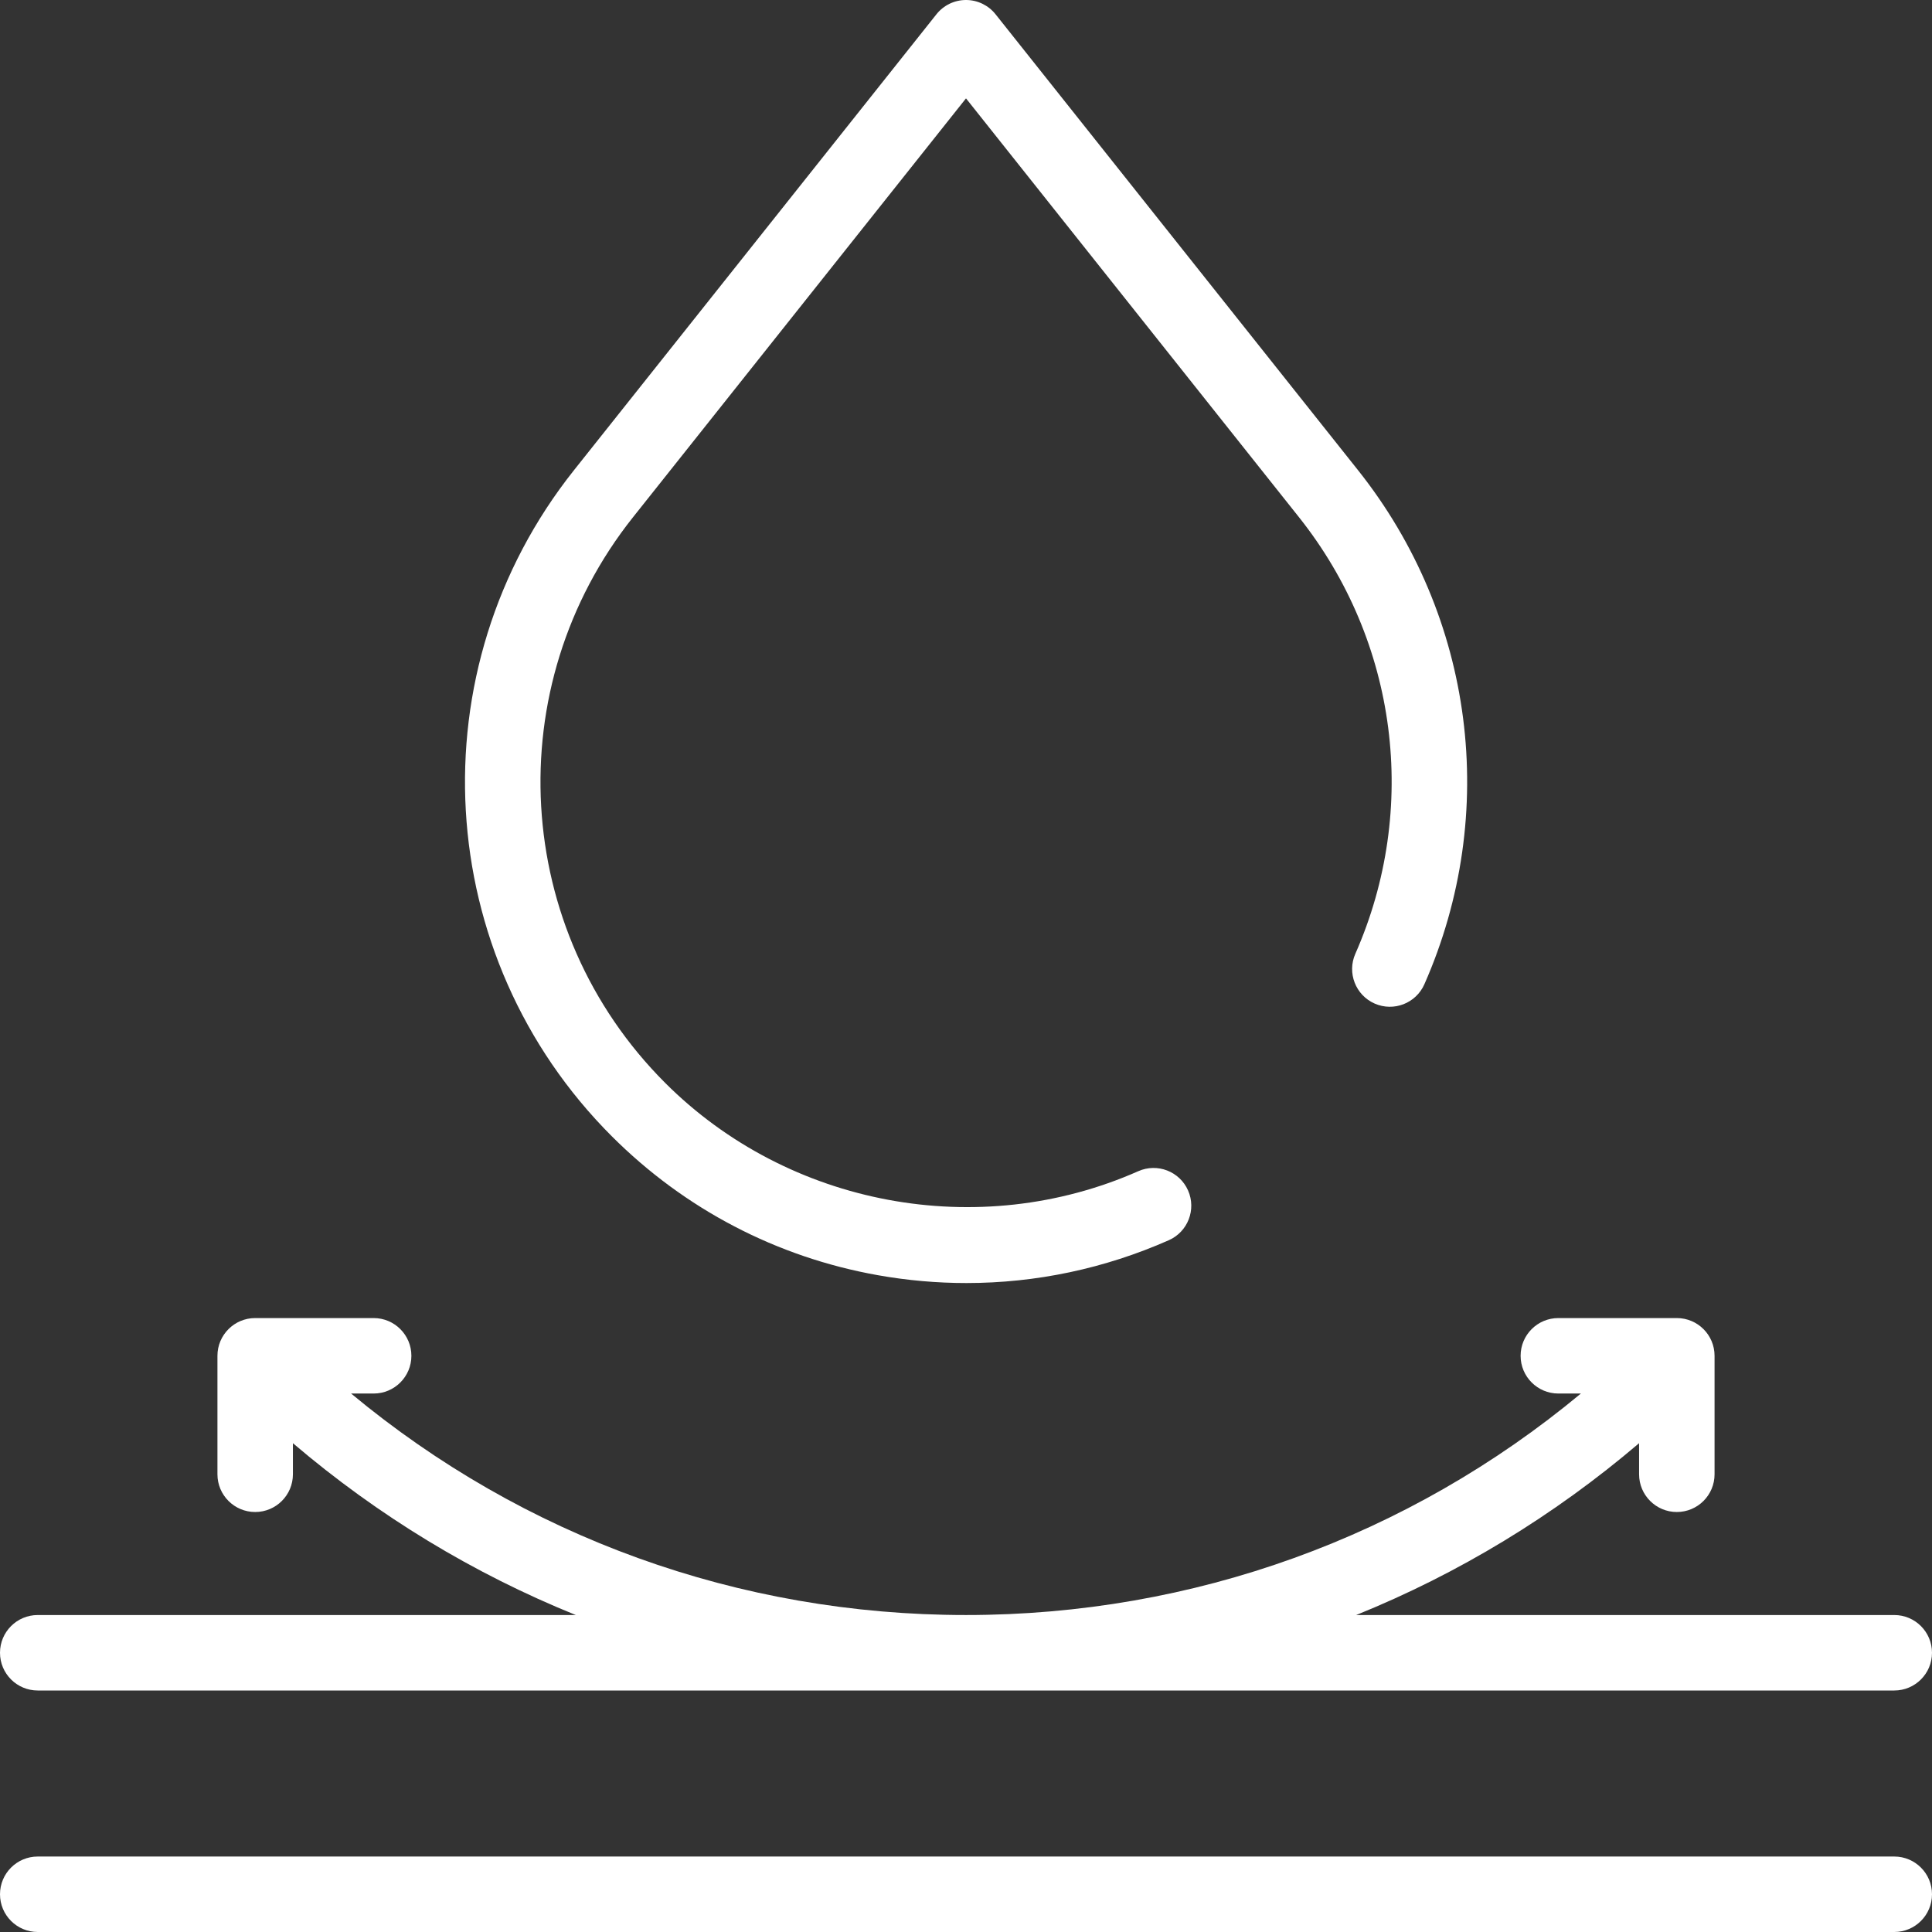 <?xml version="1.0" encoding="UTF-8"?> <svg xmlns="http://www.w3.org/2000/svg" width="512" height="512" viewBox="0 0 512 512" fill="none"><rect x="0" y="0" width="512" height="512" fill="#333333" stroke="none"/> <path d="M502 492H10C4.478 492 0 496.477 0 502C0 507.523 4.478 512 10 512H502C507.522 512 512 507.523 512 502C512 496.477 507.522 492 502 492Z" fill="white"></path> <path d="M10 448H502C507.522 448 512 443.523 512 438C512 432.477 507.522 428 502 428H359.402C386.46 417.053 411.74 401.756 434.375 382.462V390.698C434.375 396.221 438.853 400.698 444.375 400.698C449.897 400.698 454.375 396.221 454.375 390.698V359.301C454.375 353.778 449.897 349.301 444.375 349.301H412.978C407.456 349.301 402.978 353.778 402.978 359.301C402.978 364.824 407.456 369.301 412.978 369.301H418.954C373.222 407.306 316.204 428 256 428C195.796 428 138.778 407.306 93.046 369.301H99.022C104.544 369.301 109.022 364.824 109.022 359.301C109.022 353.778 104.544 349.301 99.022 349.301H67.625C62.103 349.301 57.625 353.778 57.625 359.301V390.698C57.625 396.221 62.103 400.698 67.625 400.698C73.147 400.698 77.625 396.221 77.625 390.698V382.462C100.26 401.755 125.539 417.052 152.598 428H10C4.478 428 0 432.477 0 438C0 443.523 4.478 448 10 448Z" fill="white"></path> <path d="M232.654 337.942C240.463 339.33 248.311 340.02 256.126 340.02C274.526 340.02 292.733 336.196 309.747 328.669C314.798 326.435 317.081 320.529 314.846 315.478C312.612 310.428 306.709 308.142 301.656 310.379C259.366 329.087 208.981 319.682 176.274 286.976C135.717 246.42 132.049 181.98 167.743 137.084L256 26.069L344.258 137.083C370.413 169.981 376.129 214.31 359.176 252.768C356.948 257.822 359.239 263.725 364.293 265.952C369.344 268.181 375.248 265.889 377.477 260.835C397.436 215.557 390.706 163.369 359.914 124.636L263.828 3.777C261.931 1.391 259.049 0 256 0C252.951 0 250.069 1.391 248.172 3.777L152.086 124.637C110.062 177.497 114.38 253.367 162.131 301.118C181.454 320.441 205.841 333.175 232.654 337.942V337.942Z" fill="white"></path> </svg> 